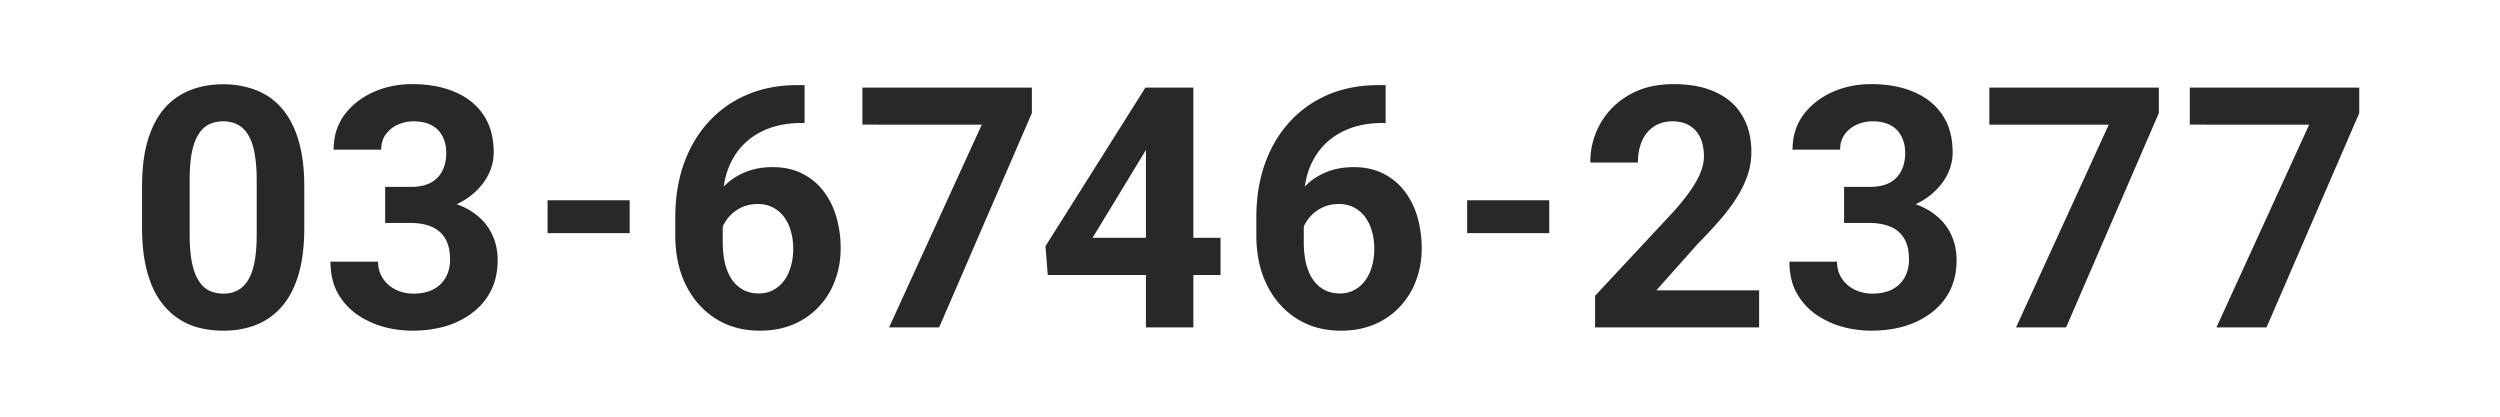 <svg width="252" height="42" fill="none" xmlns="http://www.w3.org/2000/svg"><path d="M30.672 18.79v4.183c0 1.815-.193 3.38-.58 4.698-.388 1.306-.947 2.38-1.677 3.22a6.618 6.618 0 0 1-2.574 1.843c-.996.399-2.102.598-3.32.598a9.753 9.753 0 0 1-2.723-.365 6.853 6.853 0 0 1-2.274-1.179c-.664-.531-1.24-1.2-1.727-2.009-.475-.819-.84-1.793-1.095-2.922-.255-1.128-.382-2.423-.382-3.884v-4.184c0-1.815.194-3.37.581-4.665.399-1.306.957-2.374 1.677-3.204a6.596 6.596 0 0 1 2.59-1.826c.996-.399 2.102-.598 3.32-.598a9.19 9.19 0 0 1 2.706.382c.841.243 1.6.625 2.274 1.145.675.52 1.251 1.19 1.727 2.01.476.807.841 1.776 1.096 2.905.254 1.117.381 2.401.381 3.851Zm-4.797 4.814v-5.462c0-.875-.05-1.638-.15-2.291-.088-.653-.227-1.207-.415-1.66-.188-.465-.42-.842-.697-1.13a2.54 2.54 0 0 0-.946-.63 3.334 3.334 0 0 0-1.18-.2c-.541 0-1.023.106-1.443.316-.41.21-.759.548-1.046 1.013-.288.453-.51 1.062-.664 1.826-.144.752-.216 1.671-.216 2.756v5.462c0 .874.044 1.643.133 2.307.1.664.243 1.234.431 1.71.2.465.432.847.698 1.146.276.287.592.498.946.63.365.133.764.2 1.195.2.531 0 1.002-.106 1.411-.316.42-.221.775-.564 1.063-1.029.299-.476.52-1.096.664-1.86.144-.763.216-1.693.216-2.788Zm12.949-4.765h2.556c.82 0 1.495-.138 2.026-.415a2.73 2.73 0 0 0 1.179-1.195c.265-.52.398-1.124.398-1.81 0-.62-.122-1.168-.365-1.644a2.475 2.475 0 0 0-1.08-1.129c-.486-.276-1.1-.415-1.842-.415a3.8 3.8 0 0 0-1.627.35 2.978 2.978 0 0 0-1.195.979c-.3.42-.449.93-.449 1.527h-4.797c0-1.328.354-2.485 1.062-3.47.72-.985 1.682-1.754 2.889-2.307 1.206-.554 2.534-.83 3.984-.83 1.638 0 3.071.265 4.3.796 1.228.52 2.186 1.29 2.872 2.308.686 1.018 1.03 2.28 1.03 3.785 0 .764-.178 1.505-.532 2.225-.354.708-.863 1.35-1.527 1.925-.653.565-1.45 1.019-2.39 1.362-.942.332-1.999.498-3.172.498h-3.32v-2.54Zm0 3.636V20h3.32c1.317 0 2.474.15 3.47.448.996.299 1.832.73 2.507 1.295a5.385 5.385 0 0 1 1.527 1.976c.343.752.515 1.588.515 2.507 0 1.128-.216 2.136-.648 3.021a6.327 6.327 0 0 1-1.826 2.225c-.775.608-1.682 1.073-2.723 1.394-1.04.31-2.174.465-3.403.465a11.06 11.06 0 0 1-3.005-.415 8.945 8.945 0 0 1-2.656-1.278 6.576 6.576 0 0 1-1.893-2.159c-.464-.874-.697-1.909-.697-3.104h4.798c0 .62.155 1.173.465 1.66.31.487.736.869 1.278 1.146a4.062 4.062 0 0 0 1.843.415c.764 0 1.417-.139 1.959-.415a2.995 2.995 0 0 0 1.262-1.196c.298-.52.448-1.123.448-1.81 0-.885-.16-1.593-.482-2.124-.32-.543-.78-.941-1.378-1.196-.597-.254-1.306-.381-2.125-.381h-2.556Zm41.58-13.896h.698v3.819h-.282c-1.262 0-2.385.188-3.37.564-.985.376-1.82.913-2.507 1.61-.675.687-1.195 1.517-1.56 2.49-.355.974-.532 2.065-.532 3.271v4.018c0 .863.083 1.627.25 2.29.176.654.425 1.201.746 1.644.332.432.72.758 1.162.98.443.21.941.315 1.494.315.52 0 .991-.11 1.412-.332a3.157 3.157 0 0 0 1.095-.93c.31-.41.543-.885.697-1.427.167-.554.25-1.157.25-1.81s-.083-1.256-.25-1.81a4.094 4.094 0 0 0-.697-1.427 3.193 3.193 0 0 0-1.129-.947 3.294 3.294 0 0 0-1.494-.332c-.752 0-1.416.177-1.992.532a3.815 3.815 0 0 0-1.328 1.328 3.574 3.574 0 0 0-.515 1.71l-1.444-.93c.033-.852.21-1.66.531-2.424a6.653 6.653 0 0 1 1.362-2.025 6.155 6.155 0 0 1 2.108-1.395c.819-.343 1.743-.514 2.772-.514 1.13 0 2.12.215 2.972.647a6.128 6.128 0 0 1 2.158 1.776 7.882 7.882 0 0 1 1.295 2.607 11.2 11.2 0 0 1 .432 3.154c0 1.173-.194 2.264-.581 3.27a7.649 7.649 0 0 1-1.644 2.64 7.435 7.435 0 0 1-2.556 1.76c-.996.42-2.114.631-3.354.631-1.284 0-2.451-.232-3.503-.697a7.971 7.971 0 0 1-2.69-1.992c-.752-.853-1.333-1.865-1.742-3.038-.399-1.174-.598-2.457-.598-3.852v-1.86c0-1.947.282-3.73.847-5.345.575-1.627 1.4-3.033 2.473-4.217a10.997 10.997 0 0 1 3.885-2.772c1.516-.653 3.226-.98 5.13-.98Zm23.608.25V11.4L94.666 33h-5.047l9.346-20.437H86.93V8.828h17.083Zm19.018 15.14v3.752h-17.415l-.232-2.906L115.46 8.828h3.802l-4.117 6.89-5.014 8.25h12.899Zm-2.739-15.14V33h-4.781V8.828h4.781Zm18.684-.25h.697v3.819h-.282c-1.262 0-2.385.188-3.37.564-.985.376-1.821.913-2.507 1.61-.675.687-1.195 1.517-1.56 2.49-.355.974-.532 2.065-.532 3.271v4.018c0 .863.083 1.627.249 2.29.178.654.427 1.201.748 1.644.332.432.719.758 1.162.98.442.21.94.315 1.494.315.52 0 .99-.11 1.411-.332a3.155 3.155 0 0 0 1.096-.93c.309-.41.542-.885.697-1.427a6.275 6.275 0 0 0 .249-1.81c0-.653-.083-1.256-.249-1.81a4.11 4.11 0 0 0-.697-1.427 3.2 3.2 0 0 0-1.129-.947 3.296 3.296 0 0 0-1.494-.332c-.753 0-1.417.177-1.993.532a3.818 3.818 0 0 0-1.328 1.328 3.572 3.572 0 0 0-.514 1.71l-1.445-.93c.033-.852.211-1.66.531-2.424a6.665 6.665 0 0 1 1.362-2.025 6.148 6.148 0 0 1 2.108-1.395c.819-.343 1.743-.514 2.773-.514 1.129 0 2.119.215 2.971.647a6.13 6.13 0 0 1 2.159 1.776 7.876 7.876 0 0 1 1.294 2.607c.288.985.432 2.036.432 3.154 0 1.173-.194 2.264-.581 3.27a7.649 7.649 0 0 1-1.643 2.64 7.444 7.444 0 0 1-2.557 1.76c-.996.42-2.114.631-3.354.631-1.283 0-2.451-.232-3.503-.697a7.978 7.978 0 0 1-2.689-1.992c-.753-.853-1.334-1.865-1.743-3.038-.399-1.174-.598-2.457-.598-3.852v-1.86c0-1.947.282-3.73.847-5.345.575-1.627 1.4-3.033 2.473-4.217a11.005 11.005 0 0 1 3.885-2.772c1.517-.653 3.226-.98 5.13-.98Zm38.344 20.686V33h-16.535v-3.188l7.819-8.383c.786-.875 1.406-1.644 1.859-2.308.454-.675.781-1.278.98-1.81.21-.542.315-1.056.315-1.543 0-.73-.122-1.356-.365-1.876a2.717 2.717 0 0 0-1.079-1.229c-.465-.288-1.04-.432-1.727-.432-.73 0-1.361.178-1.892.532-.52.354-.919.846-1.196 1.477-.265.631-.398 1.345-.398 2.142h-4.798c0-1.439.343-2.756 1.029-3.951.687-1.207 1.655-2.164 2.906-2.872 1.25-.72 2.733-1.08 4.449-1.08 1.693 0 3.121.277 4.283.83 1.173.543 2.059 1.329 2.656 2.358.609 1.018.913 2.236.913 3.652 0 .797-.127 1.577-.381 2.341a10.59 10.59 0 0 1-1.096 2.258 18.199 18.199 0 0 1-1.693 2.258 51.65 51.65 0 0 1-2.208 2.374l-4.201 4.715h10.36Zm8.565-10.426h2.557c.819 0 1.494-.138 2.026-.415a2.727 2.727 0 0 0 1.178-1.195c.266-.52.399-1.124.399-1.81 0-.62-.122-1.168-.366-1.644a2.473 2.473 0 0 0-1.079-1.129c-.487-.276-1.101-.415-1.842-.415-.587 0-1.129.117-1.627.35a2.982 2.982 0 0 0-1.196.979c-.299.42-.448.93-.448 1.527h-4.798c0-1.328.354-2.485 1.063-3.47.719-.985 1.682-1.754 2.888-2.307 1.207-.554 2.535-.83 3.985-.83 1.638 0 3.071.265 4.3.796 1.228.52 2.185 1.29 2.872 2.308.686 1.018 1.029 2.28 1.029 3.785 0 .764-.177 1.505-.531 2.225-.354.708-.864 1.35-1.528 1.925-.653.565-1.45 1.019-2.39 1.362-.941.332-1.998.498-3.171.498h-3.321v-2.54Zm0 3.636V20h3.321c1.317 0 2.473.15 3.47.448.996.299 1.831.73 2.506 1.295a5.388 5.388 0 0 1 1.528 1.976c.343.752.514 1.588.514 2.507 0 1.128-.215 2.136-.647 3.021a6.328 6.328 0 0 1-1.826 2.225c-.775.608-1.683 1.073-2.723 1.394-1.04.31-2.175.465-3.403.465-1.018 0-2.02-.138-3.005-.415a8.932 8.932 0 0 1-2.656-1.278 6.576 6.576 0 0 1-1.893-2.159c-.465-.874-.697-1.909-.697-3.104h4.798c0 .62.155 1.173.464 1.66.31.487.736.869 1.279 1.146a4.06 4.06 0 0 0 1.843.415c.763 0 1.416-.139 1.959-.415a2.992 2.992 0 0 0 1.261-1.196c.299-.52.449-1.123.449-1.81 0-.885-.161-1.593-.482-2.124a2.855 2.855 0 0 0-1.378-1.196c-.598-.254-1.306-.381-2.125-.381h-2.557Zm31.725-13.647v2.573L208.263 33h-5.047l9.347-20.437h-12.037V8.828h17.083Zm20.204 0v2.573L228.466 33h-5.047l9.347-20.437H220.73V8.828h17.083ZM63.471 20.19v3.31h-8.276v-3.31h8.276ZM156.165 20.19v3.31h-8.276v-3.31h8.276Z" fill="#282828"/></svg>